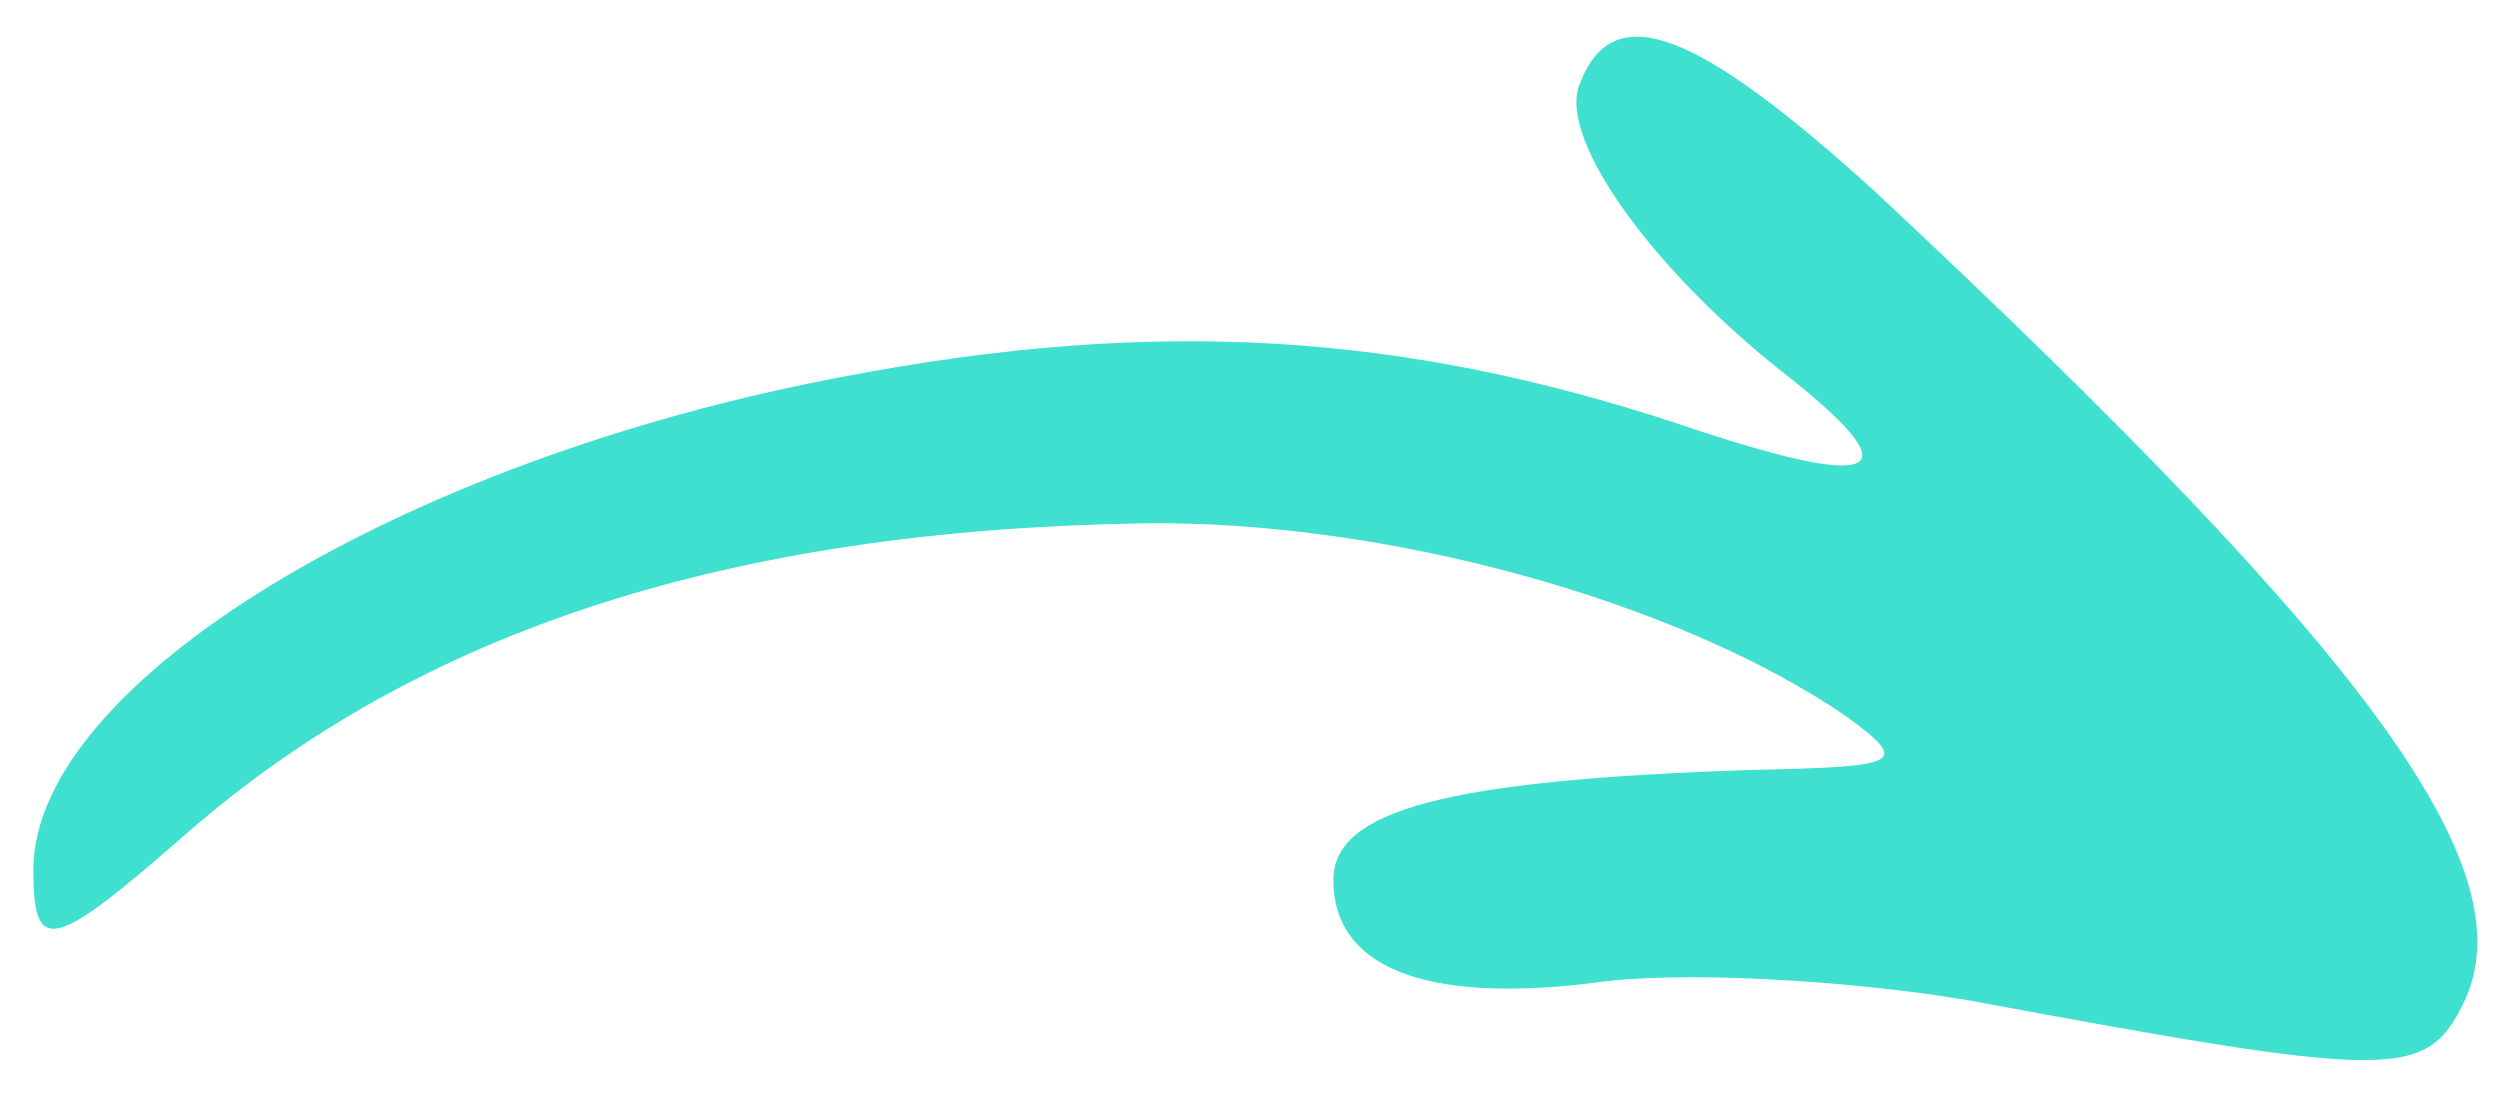 <?xml version="1.0" standalone="no"?>
<!DOCTYPE svg PUBLIC "-//W3C//DTD SVG 20010904//EN"
 "http://www.w3.org/TR/2001/REC-SVG-20010904/DTD/svg10.dtd">
<svg version="1.0" xmlns="http://www.w3.org/2000/svg"
 width="75pt" height="33pt" viewBox="0 0 75 33"
 preserveAspectRatio="xMidYMid meet">

<g transform="translate(0,33) scale(0.1,-0.1)"
fill="#40E0D0" stroke="none">
<path d="M474 305 c-7 -16 21 -55 60 -86 41 -32 31 -37 -31 -16 -82 27 -156
32 -250 14 -133 -25 -243 -92 -243 -148 0 -26 6 -24 46 11 70 61 163 91 287
93 72 1 160 -23 211 -58 19 -14 17 -15 -29 -16 -91 -3 -125 -12 -125 -33 0
-26 27 -37 77 -31 26 4 77 1 113 -5 124 -23 137 -24 148 -3 22 40 -24 104
-176 246 -53 48 -78 58 -88 32z"/>
</g>
</svg>
